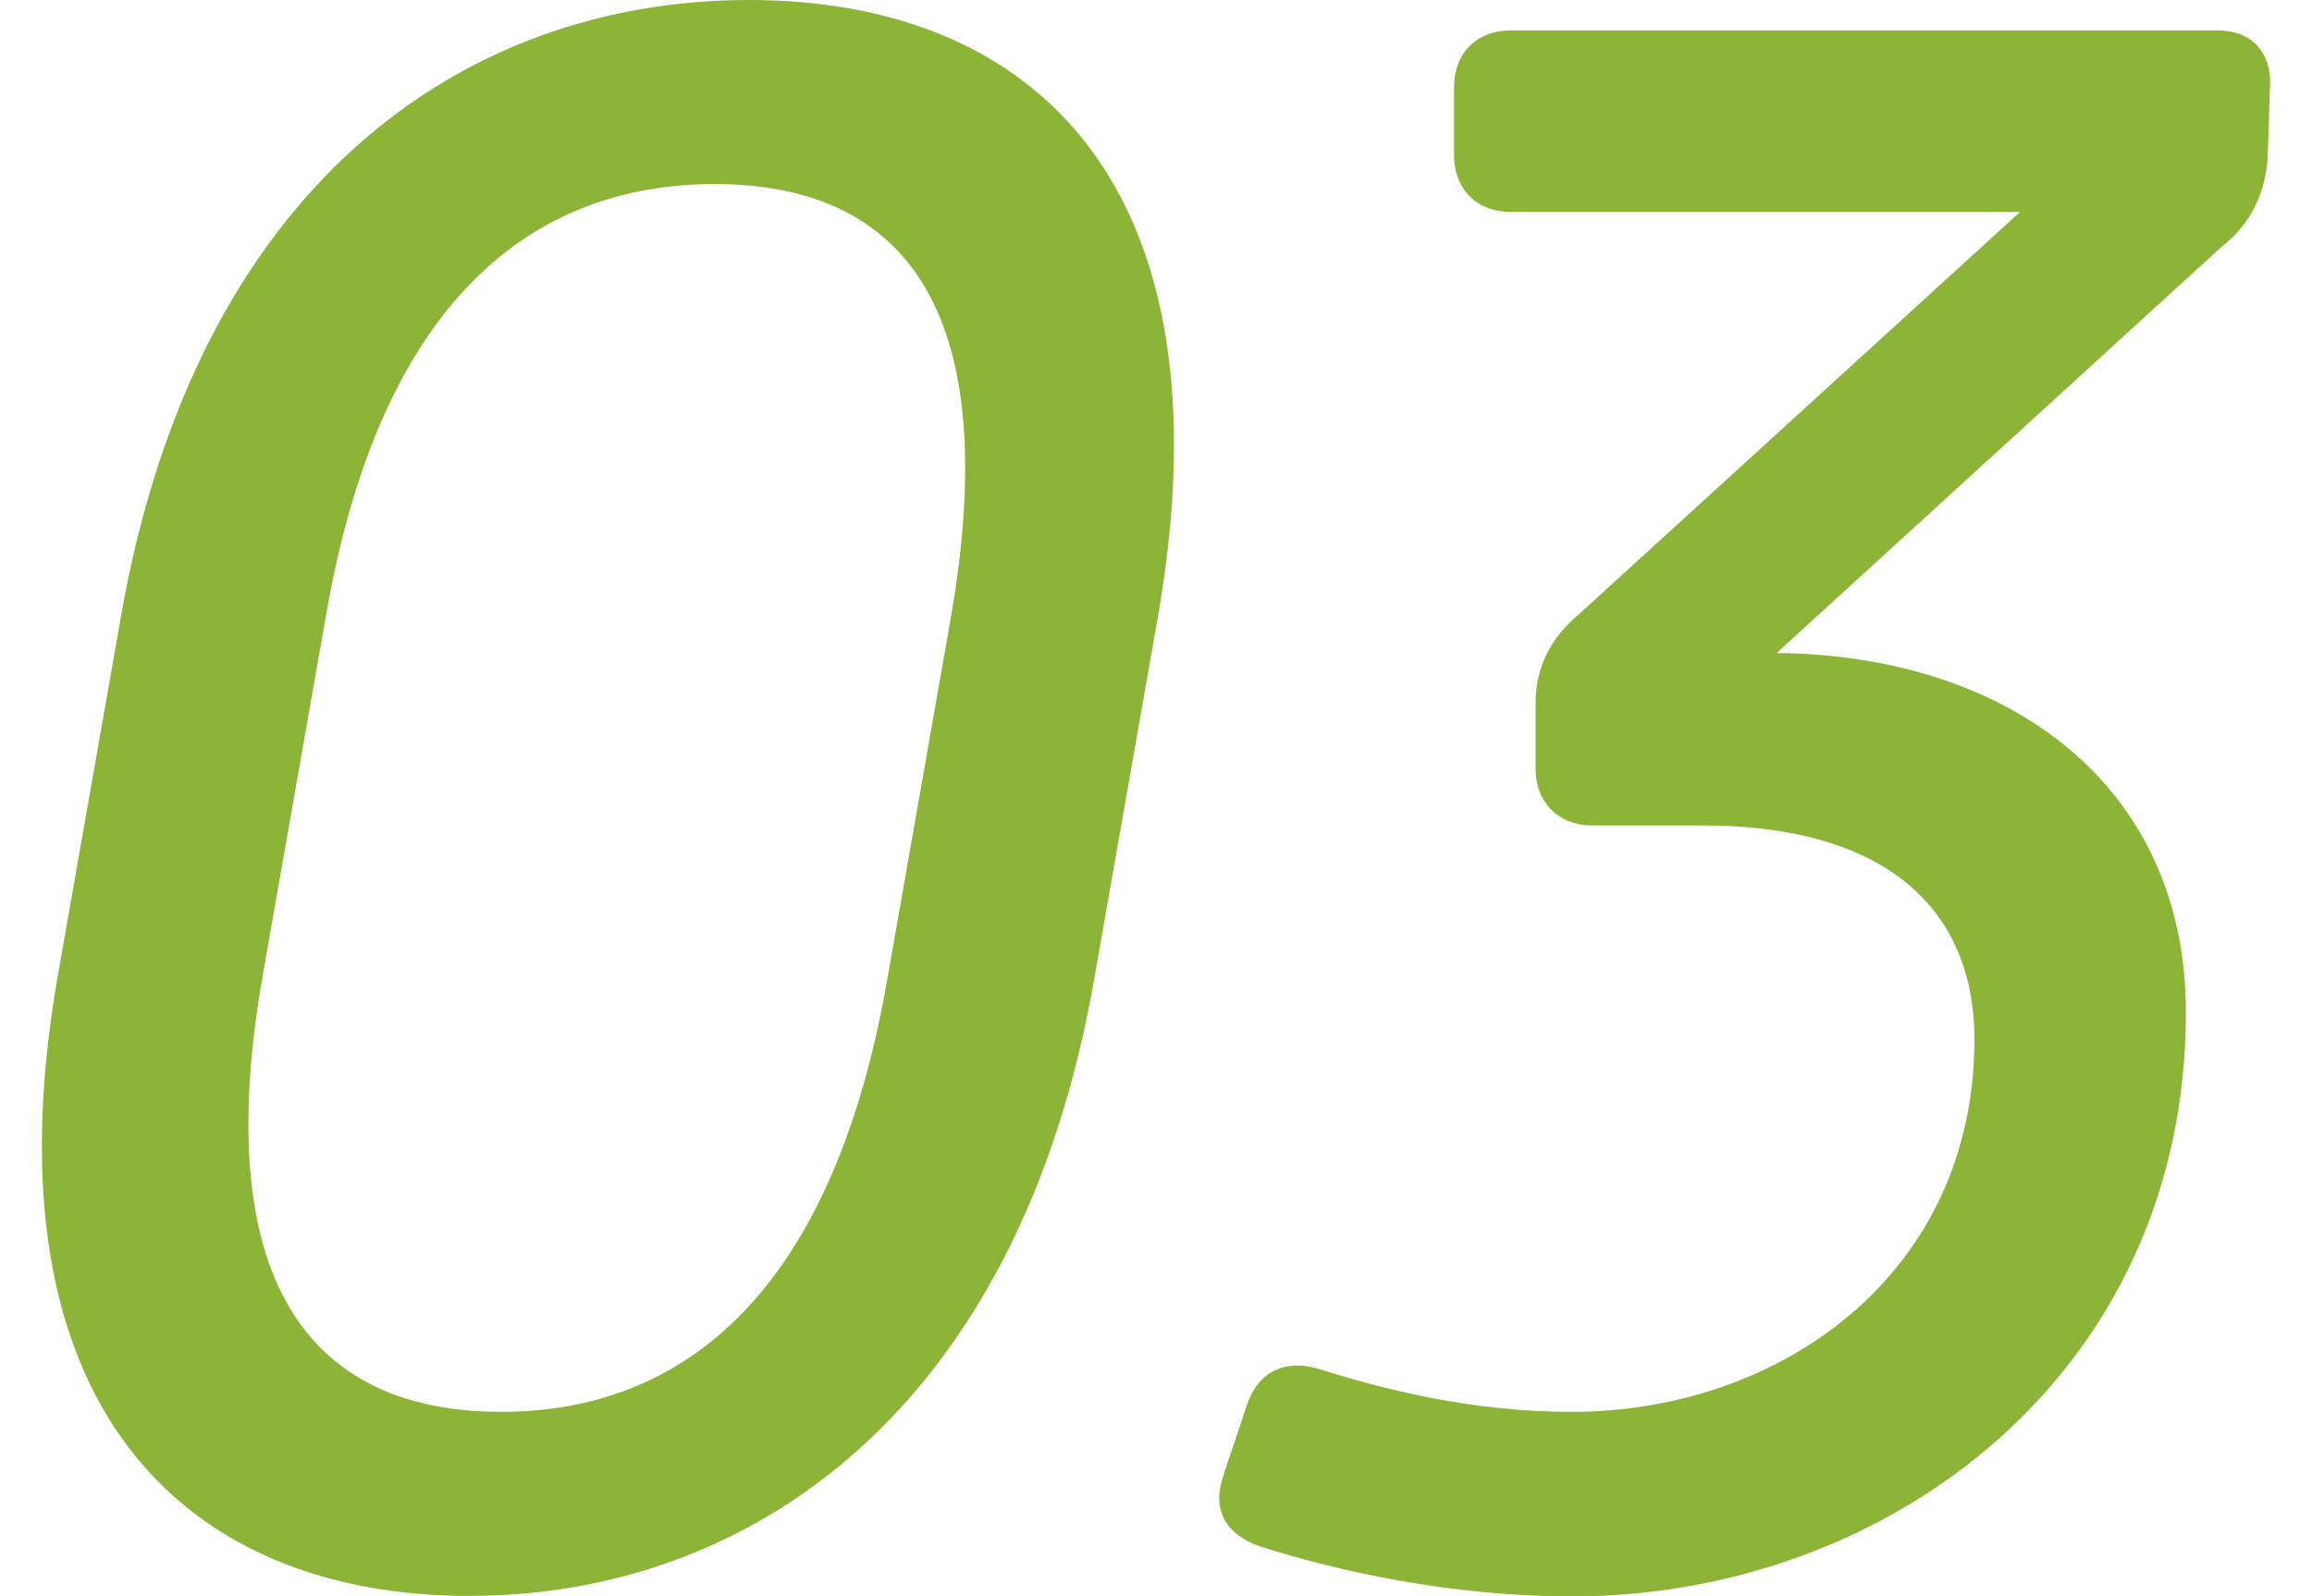 <svg viewBox="0 0 91.3 63.03" xmlns="http://www.w3.org/2000/svg" xmlns:xlink="http://www.w3.org/1999/xlink"><clipPath id="a"><path d="m0 0h91.3v63.03h-91.3z"/></clipPath><g clip-path="url(#a)" fill="#8cb437"><path d="m2.27 38.61 2.51-14.28c2.97-16.97 13.48-24.33 24.79-24.33s19.12 7.36 16.16 24.33l-2.51 14.28c-2.96 17.06-13.56 24.42-24.69 24.42s-19.22-7.36-16.26-24.42zm32.78 0 2.51-14.28c2.15-12.48-2.16-17.06-9.34-17.06s-13.2 4.58-15.35 17.06l-2.51 14.28c-2.16 12.48 2.24 17.15 9.43 17.15s13.11-4.67 15.26-17.15z"/><path d="m48.34 58.18.9-2.69c.45-1.35 1.53-1.8 2.78-1.44 2.6.81 6.02 1.71 10.06 1.71 8.17 0 15.89-5.39 15.89-14.72 0-4.76-3.05-8.44-10.77-8.44h-4.31c-1.35 0-2.25-.9-2.25-2.24v-2.6c0-1.44.63-2.6 1.71-3.5l17.42-15.89h-20.11c-1.35 0-2.24-.9-2.24-2.24v-2.69c0-1.35.9-2.24 2.24-2.24h27.92c1.35 0 2.15.9 2.06 2.24l-.09 2.78c-.09 1.35-.63 2.6-1.79 3.5l-17.6 16.07c9.16.09 16.16 5.21 16.16 14.19 0 14.28-11.76 23.07-24.24 23.07-4.76 0-9.25-.99-12.3-1.97-1.35-.45-1.98-1.44-1.44-2.87z"/></g></svg>